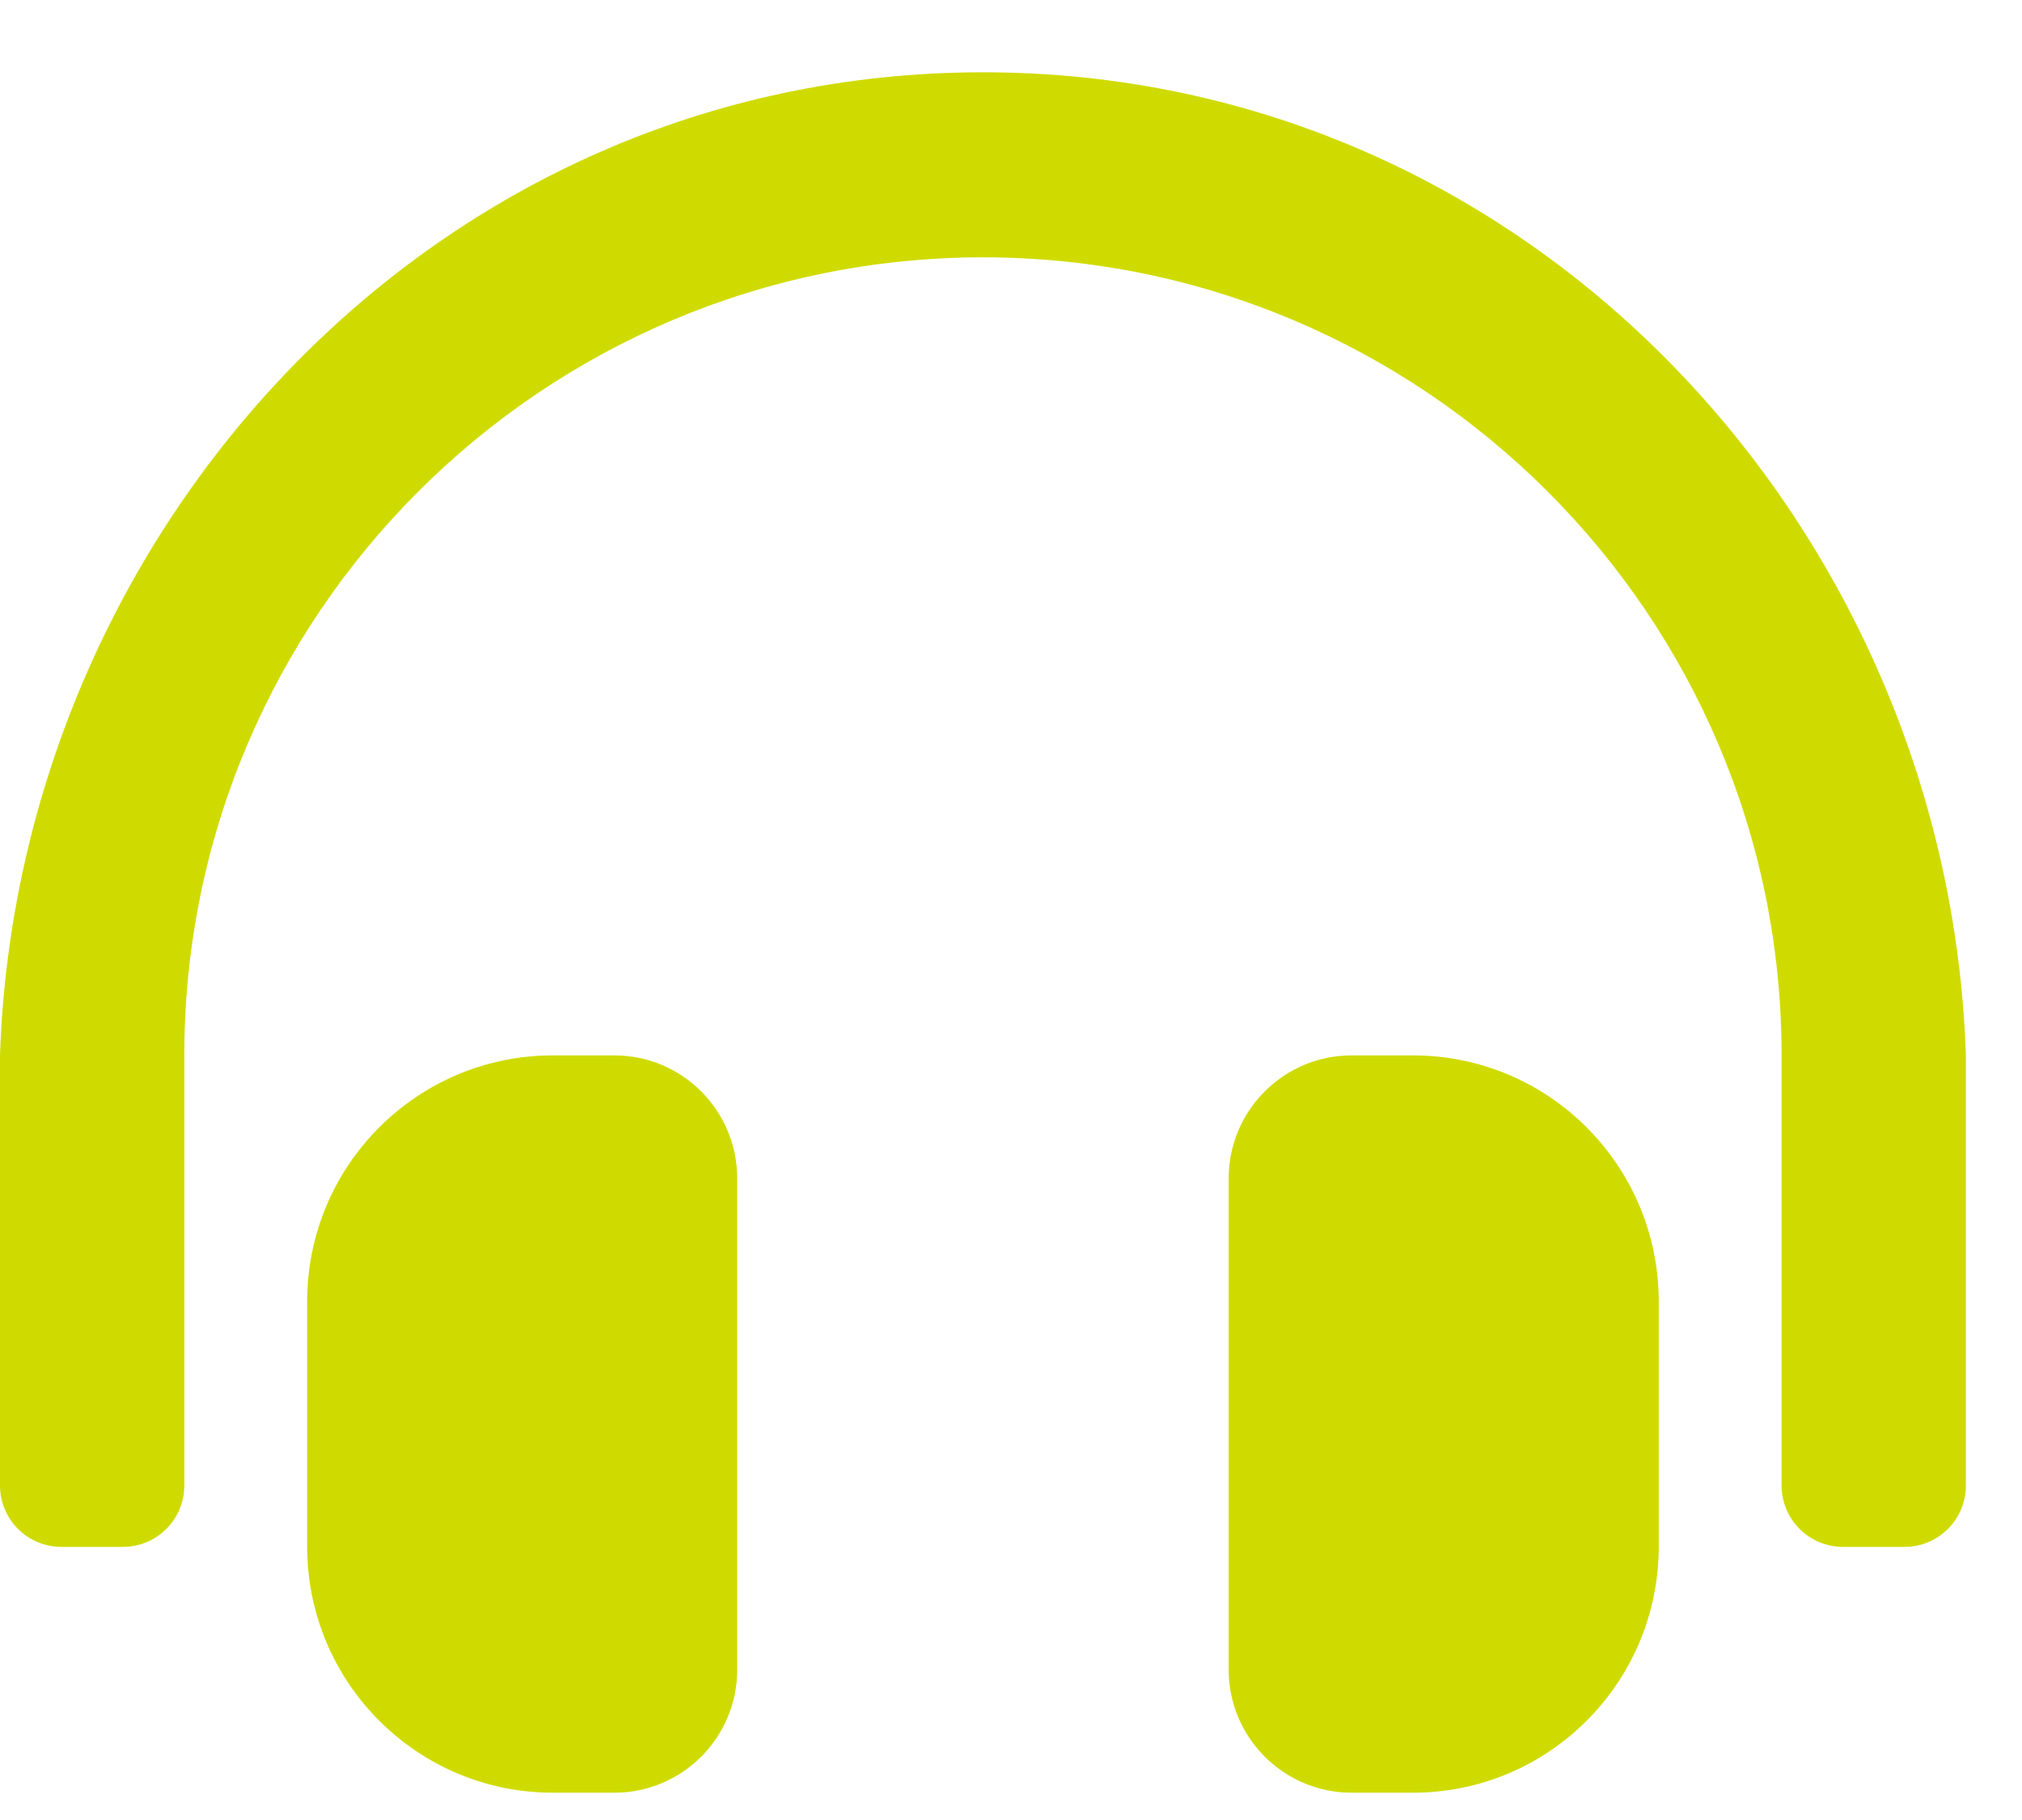 <svg width="20" height="18" viewBox="0 0 20 18" fill="none" xmlns="http://www.w3.org/2000/svg">
<path d="M6.077 10.438H5.469C4.126 10.438 3.038 11.528 3.038 12.873V15.295C3.038 16.64 4.126 17.73 5.469 17.73H6.077C6.748 17.73 7.292 17.185 7.292 16.512V11.656C7.292 10.983 6.748 10.438 6.077 10.438ZM13.976 10.438H13.369C12.698 10.438 12.153 10.983 12.153 11.656V16.512C12.153 17.185 12.698 17.73 13.369 17.73H13.976C15.319 17.73 16.407 16.64 16.407 15.295V12.873C16.407 11.528 15.319 10.438 13.976 10.438ZM9.723 0.715C4.288 0.715 0.174 5.24 0 10.438V14.692C0 15.027 0.272 15.299 0.608 15.299H1.215C1.551 15.299 1.823 15.027 1.823 14.692V10.438C1.823 6.083 5.368 2.546 9.723 2.545C14.078 2.546 17.622 6.083 17.622 10.438V14.692C17.622 15.027 17.894 15.299 18.23 15.299H18.838C19.173 15.299 19.445 15.027 19.445 14.692V10.438C19.272 5.24 15.157 0.715 9.723 0.715Z" fill="#CFDB00"/>
</svg>
